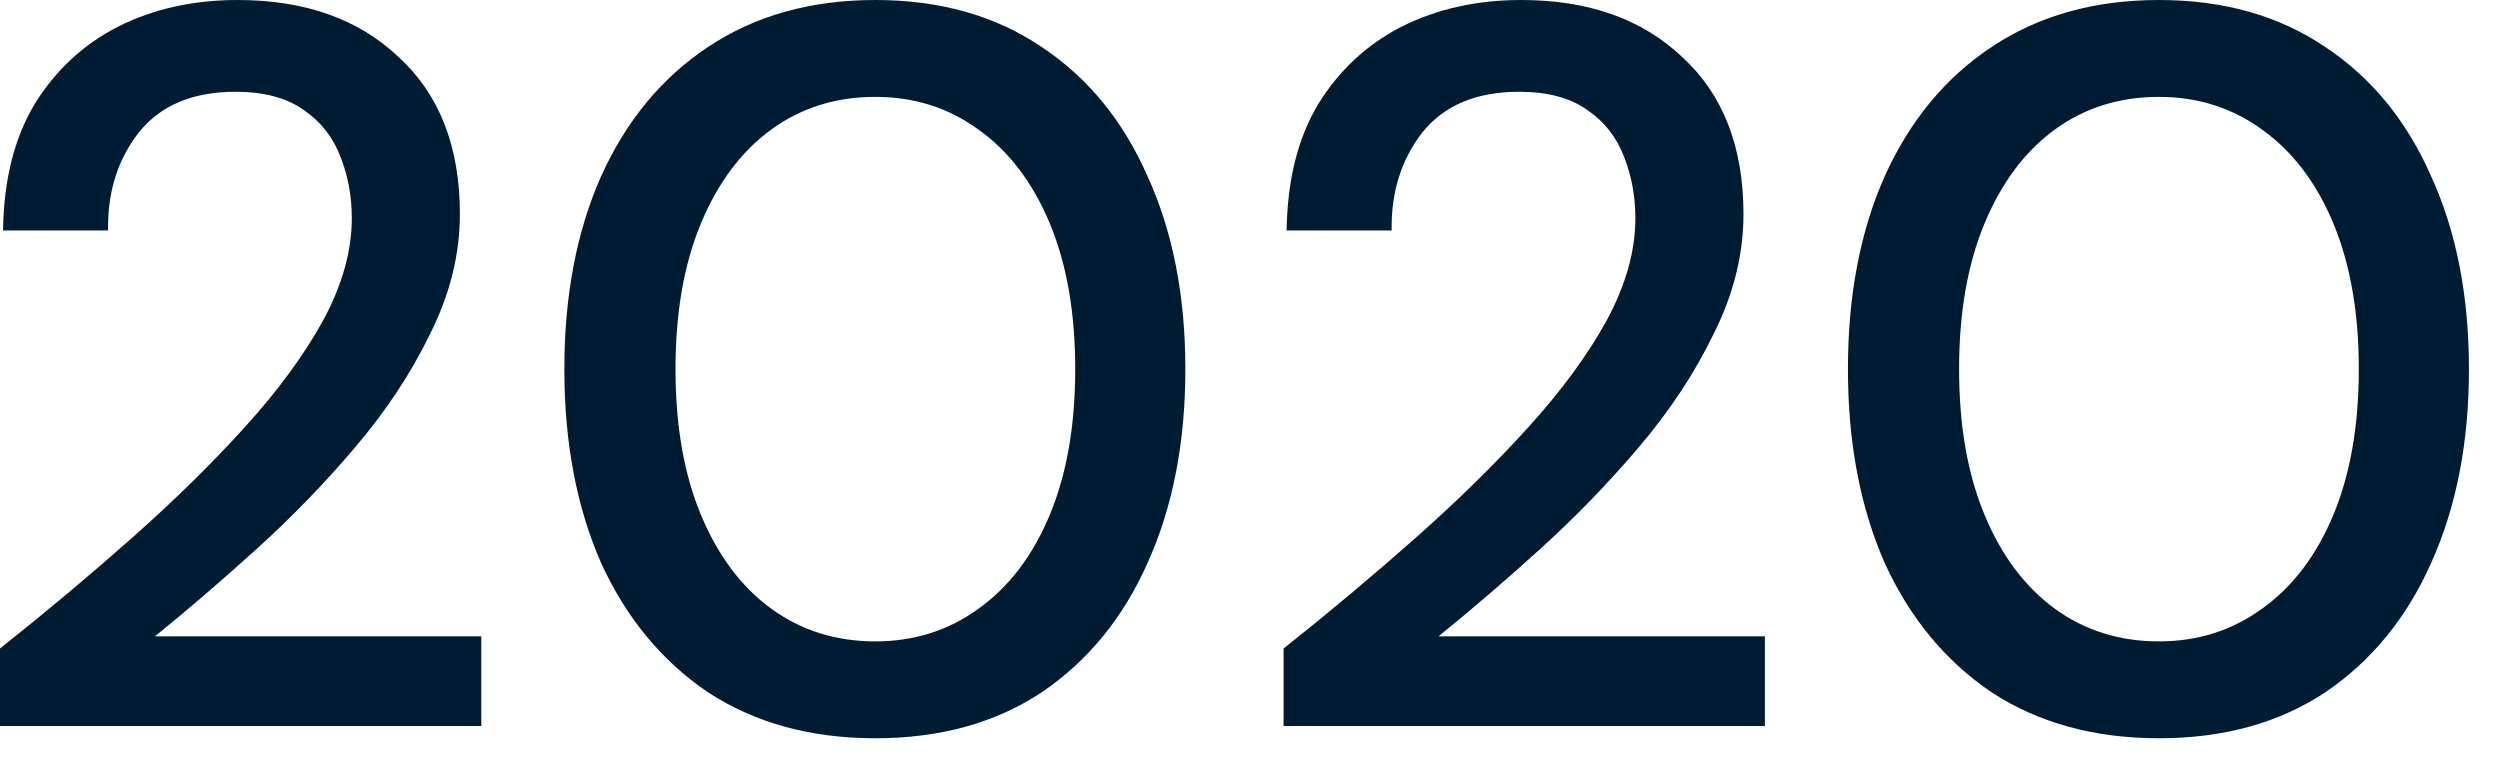 <?xml version="1.0" encoding="utf-8"?>
<svg xmlns="http://www.w3.org/2000/svg" fill="none" height="100%" overflow="visible" preserveAspectRatio="none" style="display: block;" viewBox="0 0 69 21" width="100%">
<path d="M0 20.038V17.899C1.276 16.886 2.495 15.863 3.659 14.832C4.822 13.8 5.854 12.787 6.754 11.792C7.674 10.779 8.396 9.794 8.922 8.837C9.447 7.862 9.71 6.923 9.71 6.023C9.71 5.422 9.606 4.859 9.4 4.334C9.194 3.79 8.856 3.359 8.387 3.039C7.918 2.702 7.289 2.533 6.501 2.533C5.319 2.533 4.428 2.908 3.828 3.659C3.246 4.409 2.964 5.309 2.983 6.36H0.084C0.103 4.972 0.394 3.809 0.957 2.871C1.538 1.932 2.308 1.22 3.265 0.732C4.24 0.244 5.338 0 6.557 0C8.415 0 9.897 0.525 11.004 1.576C12.13 2.608 12.693 4.053 12.693 5.91C12.693 7.017 12.421 8.115 11.877 9.203C11.351 10.291 10.657 11.342 9.794 12.355C8.95 13.35 8.04 14.287 7.064 15.169C6.088 16.052 5.16 16.848 4.278 17.562H13.284V20.038H0ZM24.16 20.376C22.378 20.376 20.839 19.954 19.544 19.11C18.268 18.247 17.284 17.055 16.589 15.535C15.914 13.997 15.576 12.214 15.576 10.188C15.576 8.162 15.914 6.389 16.589 4.869C17.284 3.331 18.268 2.139 19.544 1.295C20.839 0.432 22.378 0 24.16 0C25.942 0 27.471 0.432 28.747 1.295C30.023 2.139 30.999 3.331 31.674 4.869C32.368 6.389 32.716 8.162 32.716 10.188C32.716 12.214 32.368 13.997 31.674 15.535C30.999 17.055 30.023 18.247 28.747 19.11C27.471 19.954 25.942 20.376 24.16 20.376ZM24.16 17.702C25.229 17.702 26.177 17.402 27.003 16.802C27.847 16.201 28.503 15.338 28.973 14.213C29.442 13.087 29.676 11.745 29.676 10.188C29.676 8.63 29.442 7.289 28.973 6.163C28.503 5.038 27.847 4.175 27.003 3.574C26.177 2.974 25.229 2.674 24.16 2.674C23.072 2.674 22.115 2.974 21.289 3.574C20.464 4.175 19.816 5.038 19.347 6.163C18.878 7.289 18.644 8.63 18.644 10.188C18.644 11.745 18.878 13.087 19.347 14.213C19.816 15.338 20.464 16.201 21.289 16.802C22.115 17.402 23.072 17.702 24.16 17.702ZM35.427 20.038V17.899C36.703 16.886 37.922 15.863 39.086 14.832C40.249 13.8 41.281 12.787 42.181 11.792C43.101 10.779 43.823 9.794 44.348 8.837C44.874 7.862 45.136 6.923 45.136 6.023C45.136 5.422 45.033 4.859 44.827 4.334C44.62 3.79 44.283 3.359 43.814 3.039C43.345 2.702 42.716 2.533 41.928 2.533C40.746 2.533 39.855 2.908 39.254 3.659C38.673 4.409 38.391 5.309 38.41 6.36H35.511C35.53 4.972 35.821 3.809 36.384 2.871C36.965 1.932 37.735 1.22 38.691 0.732C39.667 0.244 40.765 0 41.984 0C43.842 0 45.324 0.525 46.431 1.576C47.557 2.608 48.12 4.053 48.12 5.91C48.12 7.017 47.847 8.115 47.303 9.203C46.778 10.291 46.084 11.342 45.221 12.355C44.377 13.35 43.467 14.287 42.491 15.169C41.515 16.052 40.587 16.848 39.705 17.562H48.711V20.038H35.427ZM59.587 20.376C57.804 20.376 56.266 19.954 54.971 19.11C53.695 18.247 52.71 17.055 52.016 15.535C51.341 13.997 51.003 12.214 51.003 10.188C51.003 8.162 51.341 6.389 52.016 4.869C52.71 3.331 53.695 2.139 54.971 1.295C56.266 0.432 57.804 0 59.587 0C61.369 0 62.898 0.432 64.174 1.295C65.45 2.139 66.426 3.331 67.101 4.869C67.795 6.389 68.143 8.162 68.143 10.188C68.143 12.214 67.795 13.997 67.101 15.535C66.426 17.055 65.45 18.247 64.174 19.11C62.898 19.954 61.369 20.376 59.587 20.376ZM59.587 17.702C60.657 17.702 61.604 17.402 62.429 16.802C63.274 16.201 63.93 15.338 64.4 14.213C64.868 13.087 65.103 11.745 65.103 10.188C65.103 8.63 64.868 7.289 64.4 6.163C63.93 5.038 63.274 4.175 62.429 3.574C61.604 2.974 60.657 2.674 59.587 2.674C58.498 2.674 57.541 2.974 56.716 3.574C55.891 4.175 55.243 5.038 54.775 6.163C54.305 7.289 54.071 8.63 54.071 10.188C54.071 11.745 54.305 13.087 54.775 14.213C55.243 15.338 55.891 16.201 56.716 16.802C57.541 17.402 58.498 17.702 59.587 17.702Z" fill="#001C33" id="Vector"/>
</svg>